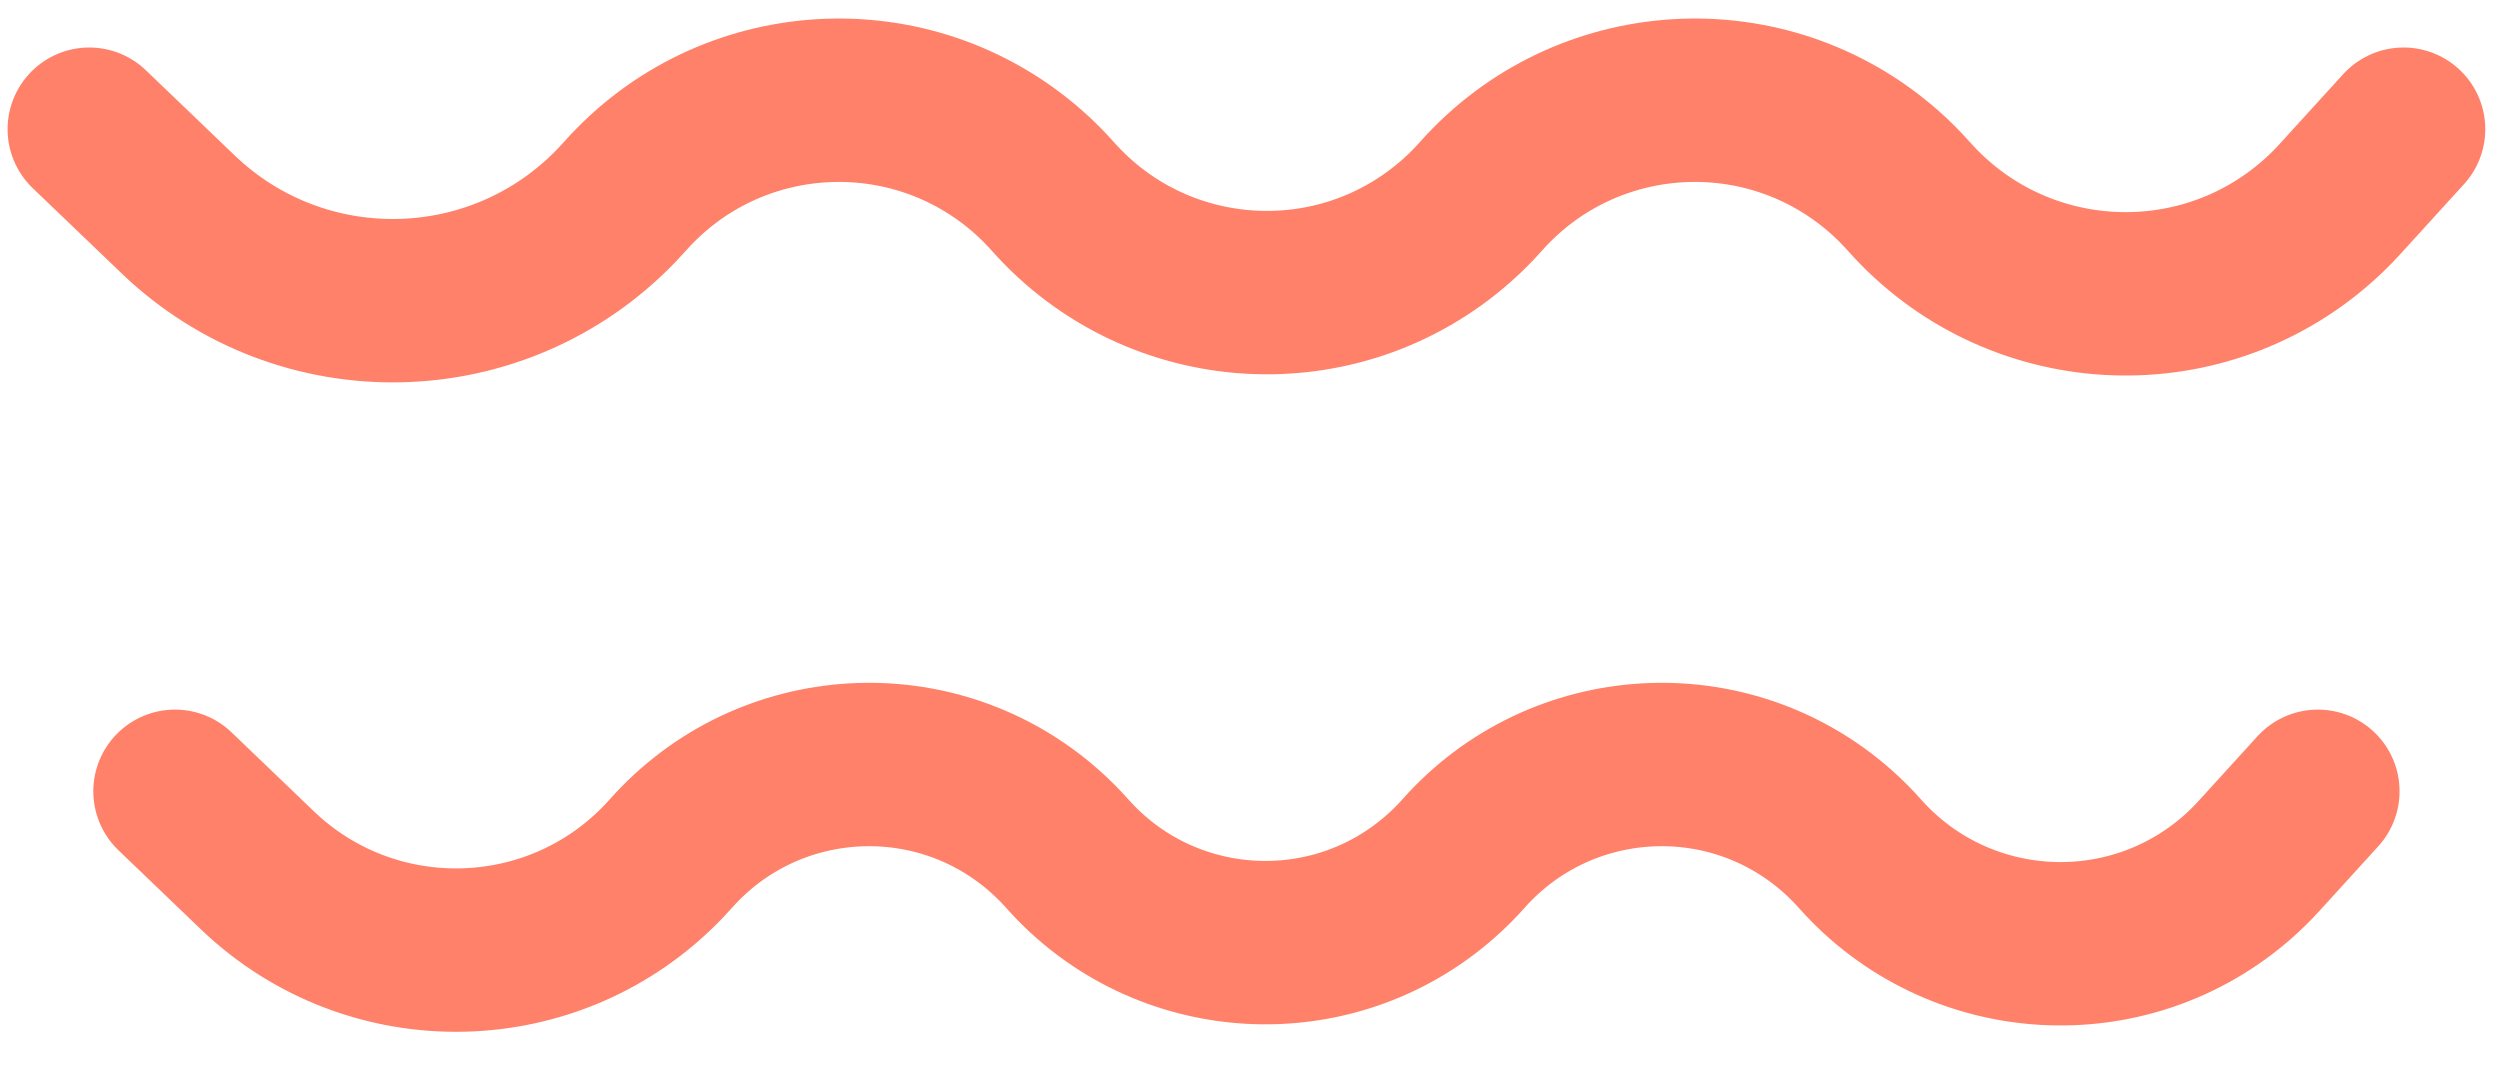 <?xml version="1.0" encoding="UTF-8"?>
<svg width="56px" height="24px" viewBox="0 0 56 24" version="1.1" xmlns="http://www.w3.org/2000/svg" xmlns:xlink="http://www.w3.org/1999/xlink">
    <!-- Generator: Sketch 64 (93537) - https://sketch.com -->
    <title>Group 10 Copy 4</title>
    <desc>Created with Sketch.</desc>
    <g id="Page-1" stroke="none" stroke-width="1" fill="none" fill-rule="evenodd" stroke-linecap="round">
        <g id="01-TB-Visual-/-Brand" transform="translate(-789, -140)" stroke="#FF8169" stroke-width="3.66">
            <g id="Group-10-Copy-4" transform="translate(791, 139)">
                <path d="M-1.75504056e-12,3.894 L1.99,5.802 C4.76,8.459 9.159,8.366 11.815,5.596 C11.877,5.532 11.937,5.467 11.996,5.4 C14.347,2.752 18.398,2.512 21.046,4.862 C21.236,5.03 21.415,5.21 21.584,5.4 C23.934,8.048 27.986,8.288 30.633,5.938 C30.823,5.77 31.003,5.59 31.171,5.4 C33.522,2.752 37.573,2.512 40.221,4.862 C40.411,5.03 40.59,5.21 40.759,5.4 C43.139,8.081 47.242,8.325 49.923,5.945 C50.095,5.792 50.259,5.631 50.414,5.46 L51.84,3.894 L51.84,3.894" id="Path-Copy-11"></path>
                <path d="M1.92,18.725 L3.763,20.493 C6.328,22.952 10.401,22.866 12.86,20.302 C12.917,20.242 12.973,20.182 13.028,20.12 C15.204,17.669 18.955,17.445 21.407,19.622 C21.583,19.778 21.749,19.944 21.905,20.12 C24.081,22.571 27.833,22.795 30.284,20.618 C30.46,20.462 30.626,20.296 30.782,20.12 C32.959,17.669 36.71,17.445 39.162,19.622 C39.337,19.778 39.504,19.944 39.66,20.12 C41.864,22.603 45.663,22.828 48.145,20.625 C48.304,20.483 48.456,20.333 48.599,20.176 L49.92,18.725 L49.92,18.725" id="Path-Copy-12"></path>
            </g>
        </g>
    </g>
</svg>
